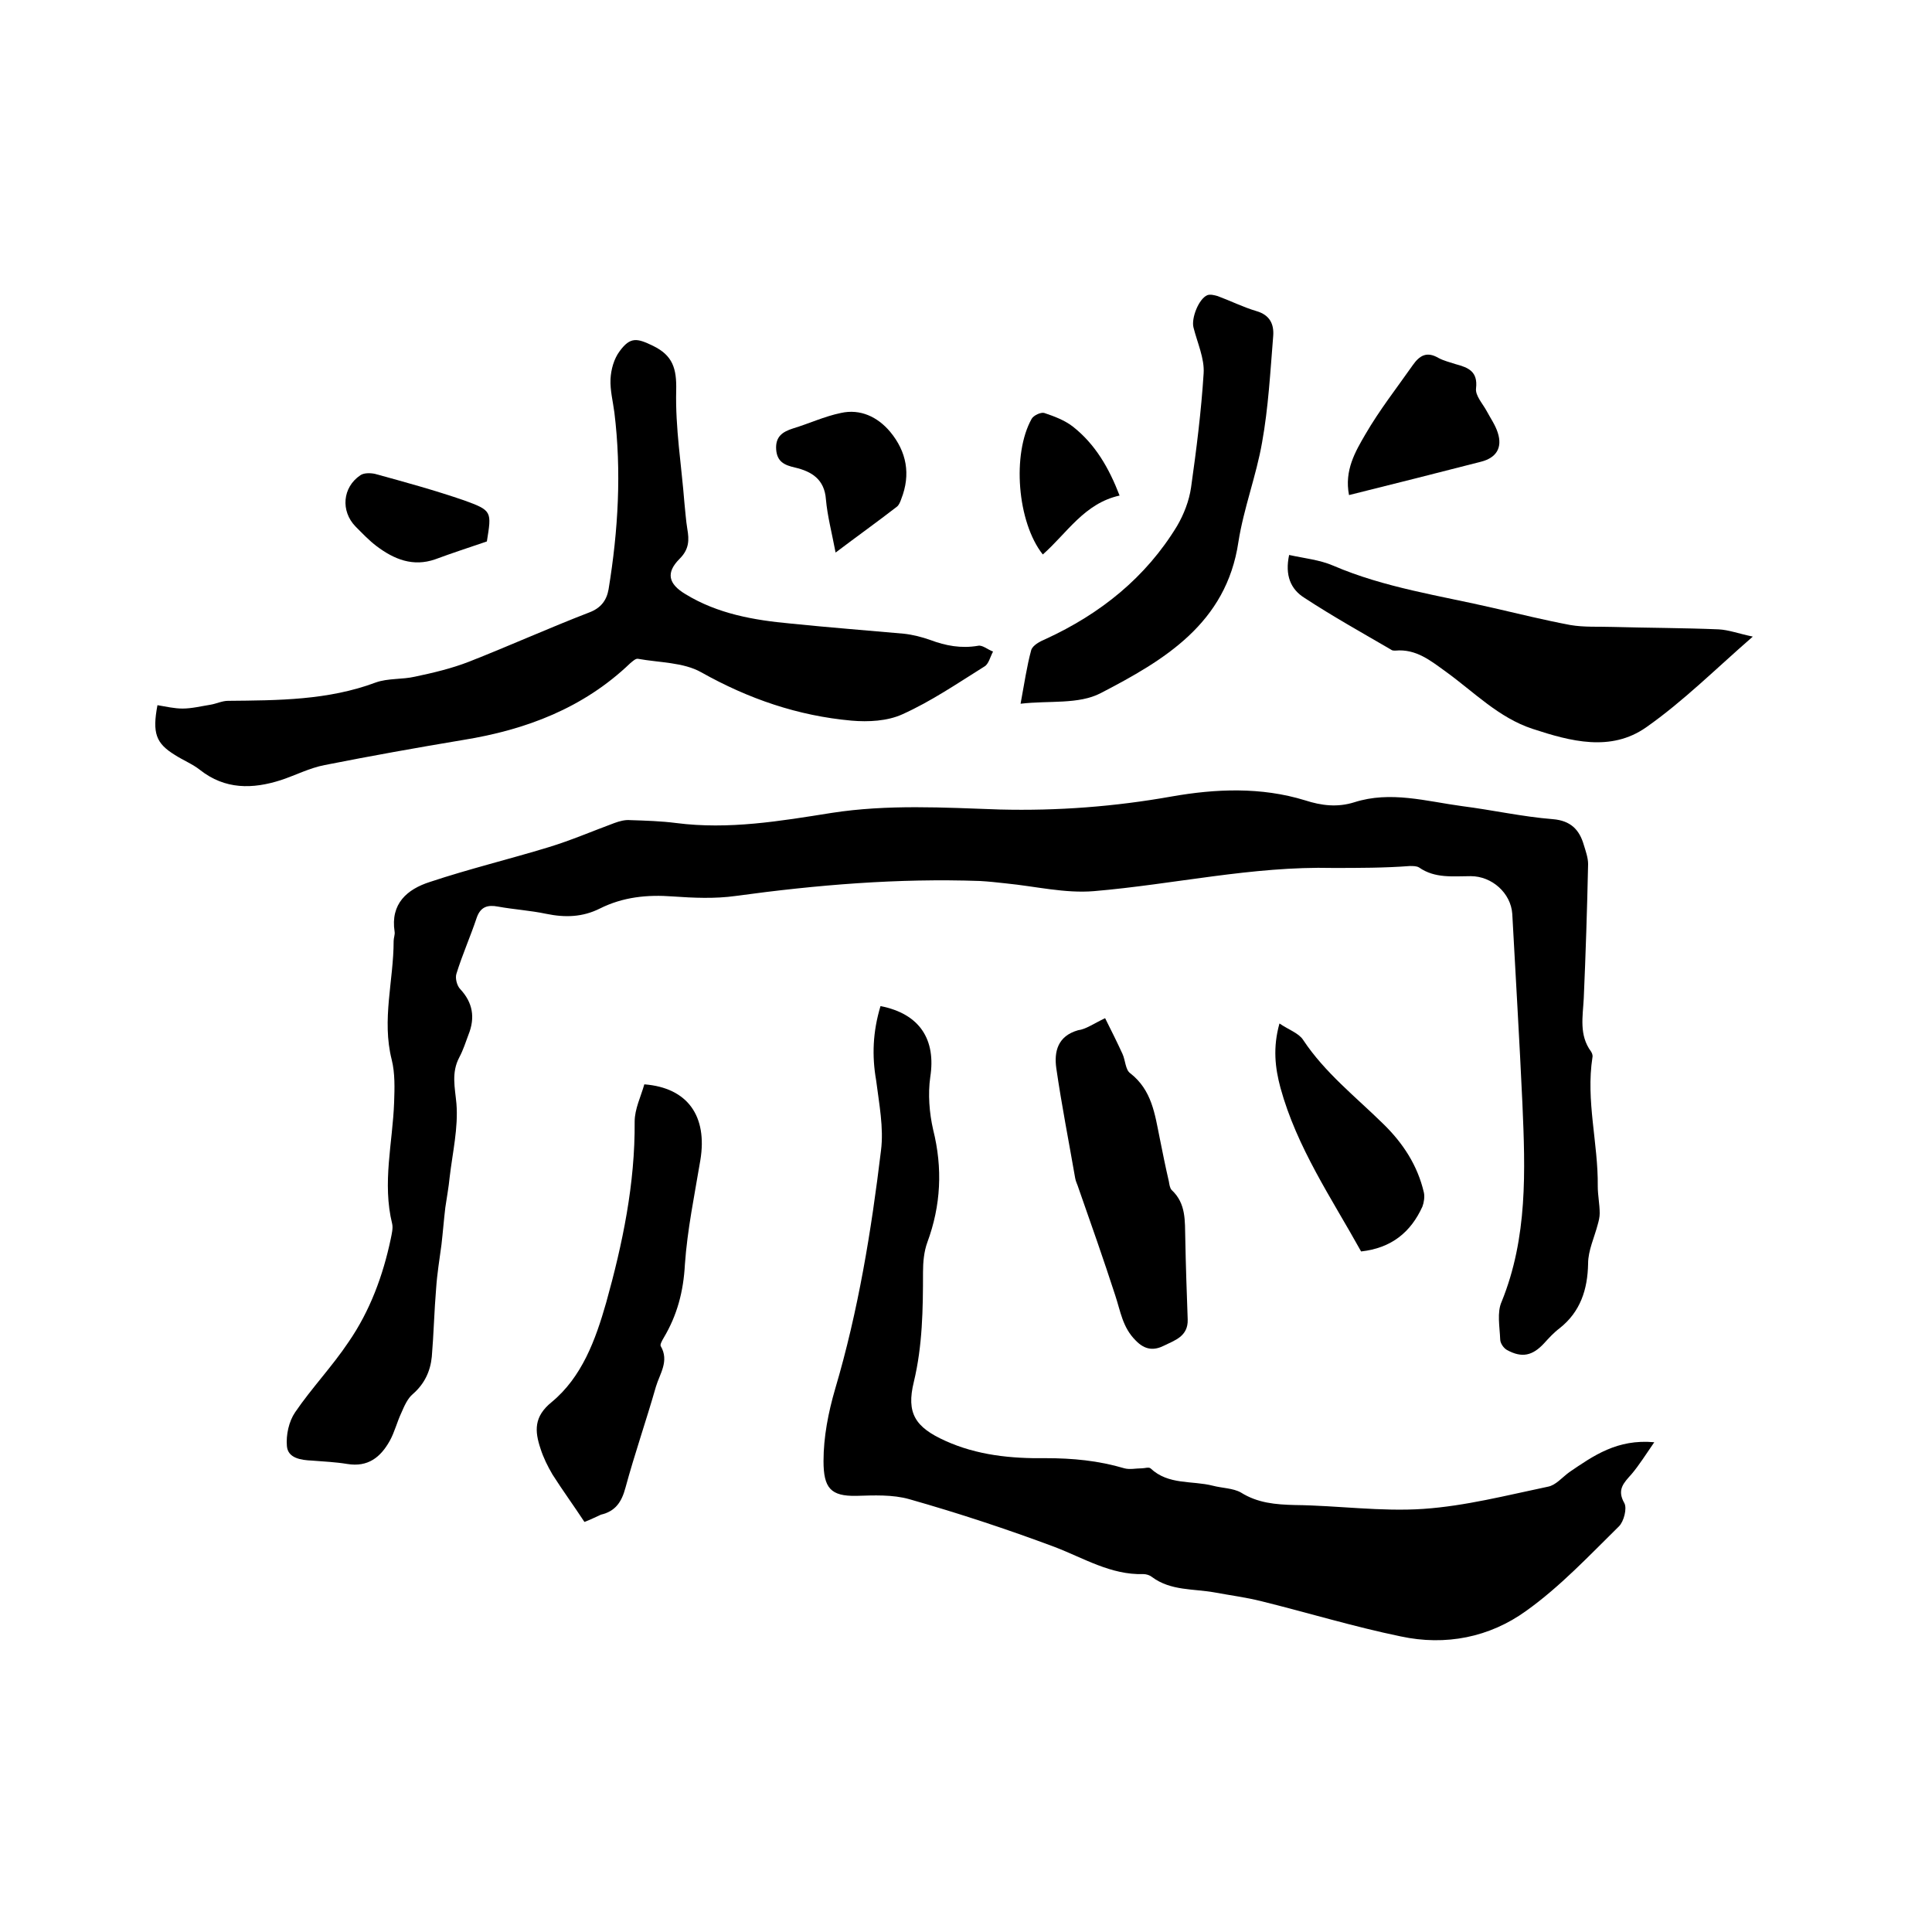 <svg enable-background="new 0 0 400 400" viewBox="0 0 400 400" xmlns="http://www.w3.org/2000/svg"><path d="m276 179.7c-16.7-.4-33 3.4-49.5 4.8-6 .5-12.1-1-18.2-1.6-1.8-.2-3.6-.4-5.4-.5-17-.6-33.8.8-50.6 3.1-4.3.6-8.7.4-13 .1-5.3-.4-10.3.1-15.1 2.5-3.6 1.8-7.2 1.9-11.1 1.1-3.3-.7-6.7-.9-10-1.5-2.1-.4-3.6 0-4.4 2.3-1.3 3.9-3 7.7-4.2 11.6-.3.9.1 2.5.8 3.2 2.6 2.8 3.1 5.9 1.7 9.4-.6 1.6-1.1 3.2-1.9 4.7-1.7 3.2-.9 6.3-.6 9.6.4 5-.8 10.1-1.4 15.2-.2 2.1-.6 4.2-.9 6.3-.3 2.5-.5 5.1-.8 7.7-.4 3-.9 6-1.1 9-.4 4.7-.5 9.5-.9 14.2-.3 3-1.5 5.6-3.9 7.7-1.1.9-1.8 2.5-2.4 3.9-.9 1.9-1.4 4-2.4 5.8-1.9 3.4-4.5 5.5-8.8 4.8-2.4-.4-4.8-.5-7.3-.7-2.3-.1-5-.5-5.2-3-.2-2.3.4-5.1 1.7-7 3.4-5 7.7-9.5 11.1-14.6 4.4-6.4 7.1-13.7 8.7-21.3.2-1 .5-2.2.3-3.1-2.1-8.5.1-16.8.4-25.2.1-2.9.2-6-.5-8.8-2.1-8.3.4-16.4.4-24.6 0-.6.3-1.3.2-1.9-.9-5.8 2.6-8.8 7.3-10.3 8.1-2.7 16.4-4.7 24.6-7.2 4.6-1.4 9-3.3 13.6-5 1.1-.4 2.2-.7 3.3-.6 3.2.1 6.4.2 9.5.6 10.9 1.4 21.5-.4 32.2-2.1 11.6-1.8 23.2-1.1 34.8-.7 12 .3 23.8-.6 35.6-2.7 9.1-1.6 18.5-2 27.6.8 3.4 1.1 6.7 1.5 10.2.4 7.5-2.4 14.9-.2 22.3.8 6.3.8 12.5 2.2 18.8 2.7 3.7.3 5.5 2.2 6.4 5.3.4 1.3.9 2.7.9 4-.2 9.3-.5 18.6-.9 27.8-.2 3.8-1 7.6 1.5 11 .2.3.4.8.3 1.2-1.4 9 1.2 17.8 1.1 26.7 0 1.9.4 3.7.4 5.6 0 .8-.2 1.6-.4 2.3-.7 2.7-2 5.4-2 8.1-.1 5.4-1.6 10-5.9 13.4-1.2.9-2.2 2-3.2 3.1-2.4 2.6-4.6 3.1-7.7 1.4-.7-.4-1.4-1.4-1.4-2.2-.1-2.6-.7-5.6.3-7.8 5.4-13.3 4.9-27.1 4.3-41-.6-13.1-1.4-26.2-2.1-39.3-.3-4.3-4.2-7.8-8.6-7.8-3.7 0-7.4.5-10.7-1.8-.5-.3-1.2-.3-1.9-.3-5.3.4-10.6.4-15.9.4z"/><path d="m182.3 208.3c8.2 1.6 11.5 7 10.3 14.7-.5 3.5-.2 7.4.6 10.9 2 8 1.6 15.7-1.2 23.3-.7 1.9-.9 4.1-.9 6.2 0 7.6-.1 15.2-1.9 22.7-1.6 6.5.3 9.4 6.5 12.2 6.6 3 13.7 3.7 20.8 3.6 5.6 0 10.9.5 16.3 2.1 1.1.3 2.4 0 3.6 0 .6 0 1.4-.3 1.8 0 3.7 3.5 8.6 2.5 12.9 3.6 1.9.5 4.2.5 5.8 1.4 3.5 2.2 7.2 2.5 11.2 2.6 8.9.1 17.8 1.4 26.6.8 8.7-.6 17.2-2.8 25.8-4.6 1.6-.3 2.9-1.9 4.4-3 5-3.4 9.9-6.9 17.6-6.2-1.8 2.6-3.1 4.7-4.7 6.6-1.6 1.8-3.1 3.2-1.5 6 .6 1.1-.1 3.8-1.1 4.8-6.2 6.1-12.2 12.5-19.2 17.5-7.6 5.5-16.7 7.3-26 5.3-9.7-2-19.2-4.9-28.9-7.3-3.2-.8-6.4-1.2-9.6-1.8-4.4-.8-9.1-.3-13-3.2-.5-.4-1.2-.6-1.8-.6-6.7.2-12.3-3.3-18.3-5.6-9.9-3.7-19.9-7-30.1-9.9-3.5-1-7.4-.8-11-.7-5.3.1-6.8-1.6-6.8-7.2 0-5 1-10.1 2.4-14.9 4.8-16.2 7.5-32.8 9.5-49.4.6-4.7-.4-9.7-1-14.5-.9-5.1-.7-10.1.9-15.4z"/><path d="m32.6 146c1.8.3 3.5.7 5.2.7 1.9 0 3.9-.5 5.8-.8 1.2-.2 2.4-.8 3.6-.8 10.4-.1 20.7-.1 30.6-3.8 2.5-.9 5.5-.6 8.1-1.2 3.8-.8 7.6-1.7 11.2-3.1 8.4-3.3 16.6-7 24.9-10.2 2.4-.9 3.6-2.5 4-4.8 2-12.2 2.7-24.4 1.2-36.6-.3-2.3-.9-4.6-.8-6.9.1-2 .7-4.2 1.9-5.8 2.2-3 3.6-2.7 6.9-1.1 4.1 2 4.9 4.7 4.8 9.2-.2 7.8 1.1 15.6 1.7 23.3.2 1.8.3 3.6.6 5.4.4 2.3.4 4.2-1.6 6.2-2.9 2.9-2.3 5.2 1.2 7.3 6.7 4.1 14.2 5.4 21.8 6.1 7.8.8 15.6 1.4 23.4 2.1 1.9.2 3.8.7 5.5 1.3 3.2 1.2 6.4 1.8 9.9 1.2.9-.2 2 .8 3.1 1.2-.6 1.1-.9 2.6-1.8 3.1-5.6 3.5-11 7.2-17 9.9-3.1 1.4-7 1.6-10.5 1.3-11.1-1-21.3-4.5-31.1-10-3.7-2.1-8.7-2-13.1-2.8-.5-.1-1.1.5-1.6.9-9.7 9.3-21.6 13.8-34.6 15.9-9.6 1.6-19.1 3.3-28.7 5.2-3.1.6-6 2.1-9 3.1-5.9 1.9-11.6 2-16.8-2.1-1.5-1.2-3.5-2-5.2-3.1-3.9-2.4-4.7-4.5-3.6-10.3z"/><path d="m266.9 114.9c3.2.7 6.3 1 9.1 2.2 10.7 4.6 22.1 6.2 33.3 8.8 5.2 1.2 10.5 2.5 15.8 3.5 2.9.5 5.9.3 8.8.4 7.3.2 14.6.2 21.9.5 2.1.1 4.2.9 7.1 1.5-7.7 6.7-14.4 13.4-22.1 18.8-7.3 5.1-15.6 2.9-23.5.3-7-2.3-12.1-7.6-17.9-11.8-3.2-2.3-6.2-4.8-10.5-4.4-.3 0-.7 0-.9-.2-6-3.5-12.1-6.9-17.9-10.7-2.9-1.8-4.1-4.7-3.2-8.9z"/><path d="m211.3 145.7c.8-4.3 1.3-7.8 2.2-11.1.3-1 1.8-1.8 3-2.3 11.3-5.2 20.7-12.7 27.2-23.4 1.4-2.4 2.5-5.2 2.9-8 1.1-7.8 2.1-15.7 2.6-23.6.2-3.1-1.3-6.3-2.1-9.5-.5-1.9 1.1-6 2.9-6.7.6-.2 1.4 0 2.1.2 2.7 1 5.3 2.3 8 3.1 2.8.8 3.7 2.7 3.5 5.2-.6 7.4-1 14.8-2.3 22-1.2 6.9-3.8 13.6-4.9 20.6-2.5 16.9-15.4 24.5-28.5 31.3-4.6 2.4-10.7 1.5-16.6 2.2z"/><path d="m121 315.1c-2.3-3.5-4.5-6.5-6.6-9.8-1-1.7-1.9-3.5-2.5-5.4-1.2-3.6-1.4-6.6 2.3-9.6 6.3-5.2 9.1-12.9 11.3-20.6 3.4-12.2 6-24.6 5.9-37.5 0-2.6 1.3-5.2 2-7.7 9 .7 13.1 6.6 11.6 15.7-1.2 7.2-2.7 14.4-3.2 21.6-.3 5.6-1.6 10.5-4.4 15.2-.3.5-.8 1.4-.6 1.7 1.8 3.1-.2 5.7-1 8.4-2 7-4.4 13.9-6.3 20.9-.8 3-2.1 4.9-5.1 5.6-1.1.5-2.3 1.1-3.4 1.5z"/><path d="m228.8 210.8c1.3 2.6 2.5 5 3.6 7.4.6 1.3.6 3.3 1.6 4 4.5 3.5 5.1 8.5 6.1 13.4.6 3 1.2 6 1.9 9 .1.6.2 1.4.6 1.8 3 2.8 2.7 6.4 2.8 10 .1 5.6.3 11.2.5 16.8.1 3.5-2.7 4.3-4.9 5.4-2 1-3.9 1-5.9-1.1-2.7-2.7-3.1-6-4.2-9.3-2.4-7.4-5-14.8-7.6-22.2-.2-.7-.6-1.4-.7-2.1-1.3-7.5-2.8-15.1-3.9-22.7-.5-3.5.3-6.7 4.5-7.9 1.6-.2 3.1-1.3 5.6-2.5z"/><path d="m281.8 259.1c-6.1-11-13.3-21.5-16.7-33.9-1.1-4.1-1.6-8.3-.2-13.3 1.9 1.3 4 2 4.9 3.4 4.5 6.8 10.9 11.8 16.6 17.4 4.1 4 7.1 8.6 8.4 14.2.2.9 0 2.1-.3 2.9-2.4 5.3-6.4 8.6-12.7 9.3z"/><path d="m279.3 102.5c-1-5.1 1.3-9 3.4-12.6 2.9-5 6.5-9.6 9.8-14.3 1.4-2 2.9-2.9 5.3-1.5 1.1.6 2.4.9 3.6 1.3 2.6.7 4.6 1.5 4.2 5-.2 1.5 1.4 3.2 2.2 4.7s1.8 2.9 2.3 4.5c1 3.1-.3 5.2-3.5 6-9 2.3-18 4.6-27.3 6.9z"/><path d="m173 114.4c-.8-4.2-1.7-7.6-2-11-.3-4.2-3-5.8-6.4-6.6-2.2-.5-3.7-1.2-3.9-3.7-.2-2.7 1.3-3.7 3.5-4.4 3.3-1 6.5-2.5 9.9-3.2 4-.9 7.6.8 10.2 3.9 3.4 4.1 4.3 8.8 2.3 13.9-.2.6-.5 1.3-.9 1.6-4 3.1-8.2 6.1-12.7 9.5z"/><path d="m100.8 112.1c-3.8 1.3-7.2 2.4-10.7 3.7-4.6 1.6-8.5 0-12.1-2.7-1.6-1.2-3-2.7-4.4-4.1-3.1-3.2-2.7-8.1 1-10.6.7-.5 2-.5 3-.3 6.2 1.7 12.4 3.4 18.5 5.5 5.8 2.1 5.7 2.3 4.7 8.5z"/><path d="m231.8 102.6c-7.3 1.6-10.9 7.8-15.9 12.2-5.3-6.7-6.4-20.8-2.3-28.1.4-.7 1.9-1.4 2.6-1.2 2.1.7 4.2 1.5 5.9 2.8 4.7 3.7 7.5 8.6 9.7 14.3z"/></svg>